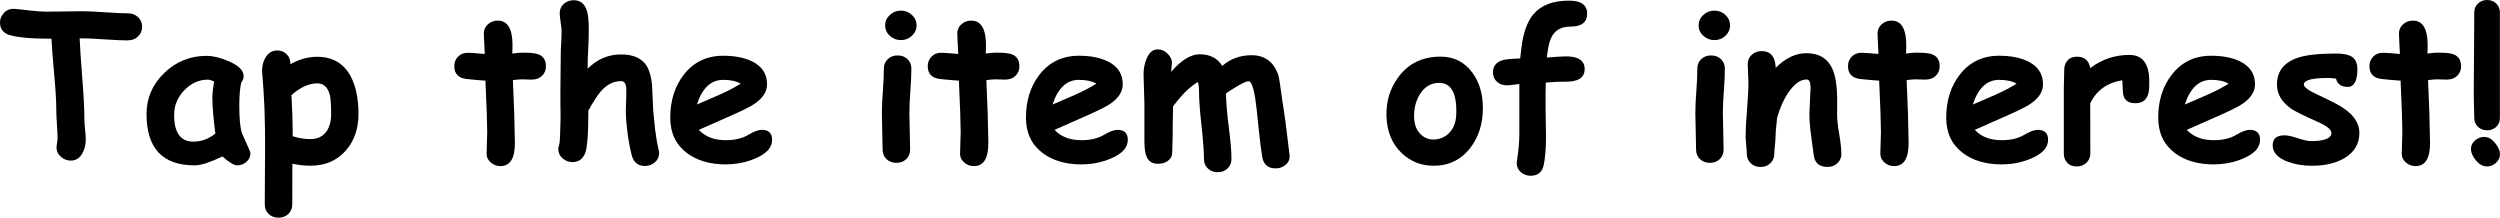 <?xml version="1.0" encoding="UTF-8"?>
<svg id="_レイヤー_2" data-name="レイヤー 2" xmlns="http://www.w3.org/2000/svg" viewBox="0 0 478.07 41.63">
  <g id="_レイヤー_1-2" data-name="レイヤー 1">
    <g>
      <path d="m24.49,7.73c-.99,0-2.53-.07-4.63-.21-2.02-.14-3.56-.2-4.63-.19.05,1.45.22,4.02.51,7.73.27,3.28.4,5.87.4,7.77,0,.43.04,1.07.13,1.92.09.85.13,1.49.13,1.92,0,.95-.2,1.81-.61,2.57-.52.98-1.26,1.47-2.23,1.47-.7,0-1.31-.22-1.85-.67-.6-.5-.9-1.12-.9-1.87,0-.18.03-.45.1-.81.06-.36.1-.64.1-.83,0-.58-.04-1.47-.12-2.65-.08-1.18-.12-2.07-.12-2.67,0-1.7-.13-4-.4-6.91-.3-3.34-.48-5.64-.53-6.91h-.99c-2.83,0-5.08-.2-6.74-.61-1.41-.34-2.11-1.17-2.11-2.49,0-.65.23-1.23.69-1.75.53-.62,1.23-.9,2.09-.84.44.03,1.45.13,3.03.32,1.26.14,2.27.21,3.05.21s1.93-.01,3.48-.04c1.54-.02,2.7-.04,3.48-.04.96,0,2.41.07,4.34.2,1.93.13,3.38.2,4.34.2.76,0,1.4.25,1.91.74.51.49.77,1.1.77,1.83s-.26,1.34-.77,1.84c-.51.5-1.15.75-1.91.75Z"/>
      <path d="m45.32,31.61c-.58,0-1.51-.56-2.78-1.69-1.17.56-2.2.98-3.08,1.27-.89.29-1.64.43-2.27.43-3.06,0-5.35-.82-6.88-2.46-1.53-1.64-2.29-4.09-2.29-7.35,0-3.06,1.13-5.68,3.39-7.86,2.26-2.18,4.96-3.27,8.11-3.27,1.21,0,2.6.34,4.19,1.02,1.92.82,2.88,1.77,2.88,2.85,0,.45-.15.85-.44,1.19-.13.5-.23,1.13-.29,1.9-.07.76-.1,1.65-.1,2.67,0,2.4.17,4.13.51,5.18.04.11.33.77.88,1.96.5,1.08.74,1.7.74,1.85,0,.67-.26,1.22-.77,1.66-.51.44-1.11.66-1.78.66Zm-4.72-12.85c0-.41.03-.87.09-1.4.06-.53.14-1.11.26-1.76-.25-.13-.48-.22-.68-.28-.2-.06-.36-.09-.5-.09-1.73,0-3.24.68-4.53,2.03-1.29,1.35-1.94,2.92-1.94,4.69s.3,2.98.91,3.84c.61.86,1.52,1.29,2.74,1.29.79,0,1.53-.13,2.24-.39.7-.26,1.37-.64,1.99-1.15-.38-3.02-.57-5.28-.57-6.78Z"/>
      <path d="m59.36,31.69c-1.09,0-2.24-.13-3.45-.38l-.02,7.77c0,.74-.25,1.35-.74,1.83s-1.12.72-1.89.72-1.39-.24-1.89-.72-.74-1.09-.74-1.83c0-.6.01-2.96.04-7.1.03-3.07.03-5.58,0-7.52-.04-2.74-.13-5.1-.27-7.08-.19-2.73-.29-3.98-.29-3.75,0-1.05.23-1.96.7-2.7.55-.85,1.28-1.28,2.21-1.28.71,0,1.31.24,1.79.72.48.48.72,1.06.72,1.73l-.02.19c.85-.48,1.7-.84,2.56-1.08.86-.23,1.72-.35,2.58-.35,2.92,0,5.05,1.24,6.4,3.71,1,1.87,1.5,4.29,1.5,7.26,0,2.78-.79,5.08-2.38,6.91-1.7,1.97-3.98,2.95-6.84,2.95Zm1.31-15.75c-.8,0-1.61.19-2.44.56-.83.38-1.66.94-2.49,1.69.15,2.62.23,5.24.23,7.86,1.13.37,2.26.55,3.39.55,1.31,0,2.31-.46,3.01-1.39.63-.84.95-1.97.95-3.39,0-1.71-.08-2.9-.23-3.56-.37-1.55-1.17-2.32-2.42-2.32Z"/>
      <path d="m101.77,15.23c-.27,0-.58,0-.94-.03-.36-.02-.68-.03-.94-.03-.52,0-1.12.05-1.81.15.23,5.13.34,8.48.34,10.05,0,.17,0,.47.02.92.01.45.02.82.02,1.09,0,2.92-.92,4.38-2.76,4.38-.7,0-1.3-.22-1.81-.65-.56-.46-.84-1.03-.84-1.71,0-.46.02-1.14.06-2.06s.06-1.6.06-2.06c0-1.54-.11-4.82-.34-9.86-.79-.04-1.98-.14-3.57-.31-1.59-.17-2.39-.99-2.39-2.47,0-.71.24-1.31.72-1.81.48-.5,1.1-.74,1.87-.74.47,0,1.55.08,3.24.23-.01-.41-.04-1.08-.1-2.02-.05-.81-.08-1.44-.08-1.88,0-.71.26-1.3.78-1.77s1.15-.71,1.89-.71c1.88,0,2.82,1.58,2.82,4.74l-.04,1.56c.79-.11,1.43-.17,1.92-.17,1.46,0,2.46.09,2.99.29,1.02.36,1.52,1.13,1.52,2.32,0,.72-.25,1.33-.74,1.81s-1.12.72-1.89.72Z"/>
      <path d="m112.35,13.14c.93-.91,1.92-1.6,2.98-2.05,1.06-.45,2.19-.68,3.4-.68,2.17,0,3.73.61,4.68,1.83.71.91,1.14,2.32,1.29,4.21.06,1.56.13,3.13.21,4.7.2,2.04.33,3.29.38,3.73.18,1.41.39,2.64.65,3.69.06.27.1.5.1.71,0,.71-.27,1.3-.81,1.76-.54.46-1.17.7-1.89.7-1.28,0-2.11-.63-2.49-1.9-.3-1.03-.58-2.48-.84-4.34-.23-1.79-.34-3.26-.34-4.42,0-.32.02-.8.05-1.44.03-.64.05-1.12.05-1.44,0-.94-.01-1.48-.04-1.64-.11-.7-.44-1.05-.99-1.05-1.41,0-2.69.65-3.83,1.94-.58.65-1.38,1.88-2.4,3.69,0,4.6-.22,7.36-.67,8.3-.5,1.04-1.28,1.56-2.36,1.56-.71,0-1.34-.24-1.89-.71-.55-.48-.83-1.06-.83-1.76,0-.24.07-.58.21-1.01.09-.28.17-1.99.23-5.14-.06-2.55-.05-6.8.04-12.74l.04-.63c.08-1.5.11-2.5.11-3.01,0-.39-.06-.97-.18-1.74-.12-.77-.18-1.35-.18-1.74,0-.72.26-1.32.78-1.78.52-.46,1.15-.7,1.89-.7,1.26,0,2.1.67,2.53,2.02.24.76.36,1.93.36,3.5,0,1.27-.04,2.56-.11,3.87-.08,1.25-.11,2.48-.11,3.7Z"/>
      <path d="m138.82,31.44c-3.03,0-5.52-.72-7.45-2.17-2.13-1.6-3.2-3.85-3.2-6.76,0-3.21.84-5.93,2.53-8.15,1.88-2.46,4.41-3.7,7.6-3.7,2.21,0,4.04.36,5.5,1.07,1.92.94,2.88,2.4,2.88,4.38,0,1.4-.78,2.63-2.34,3.71-.71.5-2.14,1.22-4.28,2.17l-6.42,2.84c.61.66,1.35,1.16,2.21,1.49s1.85.49,2.97.49c1.7,0,3.14-.35,4.32-1.05,1.05-.62,1.9-.93,2.53-.93,1.32,0,1.98.64,1.98,1.92,0,1.45-1.06,2.63-3.18,3.54-1.78.76-3.66,1.14-5.66,1.14Zm-.51-16.17c-1.18,0-2.19.39-3.03,1.18-.84.79-1.51,1.97-2.02,3.54,1.43-.62,2.86-1.24,4.28-1.85,1.71-.77,3.08-1.49,4.09-2.15-.85-.48-1.96-.72-3.33-.72Z"/>
      <path d="m173.9,21.63c0,.72.02,1.89.07,3.49.04,1.6.07,2.76.07,3.49s-.25,1.34-.74,1.82c-.5.48-1.12.71-1.89.71s-1.39-.24-1.89-.71c-.5-.48-.74-1.08-.74-1.82s-.02-1.89-.07-3.49c-.04-1.6-.07-2.76-.07-3.49,0-1.13.06-2.54.19-4.25s.19-3.12.19-4.25c0-.74.25-1.34.74-1.82.5-.48,1.12-.71,1.89-.71s1.39.24,1.89.71c.5.48.74,1.08.74,1.82,0,1.13-.06,2.54-.19,4.25s-.19,3.12-.19,4.25Zm-1.62-13.96c-.81,0-1.52-.27-2.11-.82-.6-.54-.9-1.21-.9-2s.3-1.45.9-2,1.3-.82,2.11-.82,1.51.27,2.1.82c.59.55.89,1.21.89,2s-.3,1.45-.89,2c-.59.55-1.29.82-2.1.82Z"/>
      <path d="m192.31,15.23c-.27,0-.58,0-.94-.03-.36-.02-.68-.03-.94-.03-.52,0-1.12.05-1.81.15.23,5.13.34,8.48.34,10.05,0,.17,0,.47.02.92.01.45.02.82.02,1.09,0,2.92-.92,4.38-2.76,4.38-.7,0-1.3-.22-1.81-.65-.56-.46-.84-1.03-.84-1.71,0-.46.02-1.14.06-2.06s.06-1.6.06-2.06c0-1.54-.11-4.82-.34-9.86-.79-.04-1.98-.14-3.57-.31-1.59-.17-2.39-.99-2.39-2.47,0-.71.24-1.31.72-1.81.48-.5,1.1-.74,1.87-.74.47,0,1.55.08,3.24.23-.01-.41-.04-1.08-.1-2.02-.05-.81-.08-1.44-.08-1.88,0-.71.26-1.3.78-1.77s1.15-.71,1.89-.71c1.88,0,2.82,1.58,2.82,4.74l-.04,1.56c.79-.11,1.43-.17,1.92-.17,1.46,0,2.46.09,2.99.29,1.02.36,1.52,1.13,1.52,2.32,0,.72-.25,1.33-.74,1.81s-1.12.72-1.89.72Z"/>
      <path d="m206.84,31.44c-3.03,0-5.52-.72-7.45-2.17-2.13-1.6-3.2-3.85-3.2-6.76,0-3.21.84-5.93,2.53-8.15,1.88-2.46,4.41-3.7,7.6-3.7,2.21,0,4.04.36,5.5,1.07,1.92.94,2.88,2.4,2.88,4.38,0,1.4-.78,2.63-2.34,3.71-.71.5-2.14,1.22-4.28,2.17l-6.42,2.84c.61.66,1.35,1.16,2.21,1.49s1.85.49,2.97.49c1.7,0,3.14-.35,4.32-1.05,1.05-.62,1.9-.93,2.53-.93,1.32,0,1.98.64,1.98,1.92,0,1.45-1.06,2.63-3.18,3.54-1.78.76-3.66,1.14-5.66,1.14Zm-.51-16.17c-1.18,0-2.19.39-3.03,1.18-.84.79-1.51,1.97-2.02,3.54,1.43-.62,2.86-1.24,4.28-1.85,1.71-.77,3.08-1.49,4.09-2.15-.85-.48-1.96-.72-3.33-.72Z"/>
      <path d="m223.98,13.71c1.92-2.22,3.73-3.33,5.45-3.33,1.96,0,3.39.74,4.3,2.23.77-.69,1.63-1.2,2.57-1.54s1.96-.51,3.05-.51c2.49,0,4.18,1.24,5.07,3.71.18.51.45,2.23.82,5.16.36,2.06.81,5.48,1.37,10.28.05.72-.2,1.32-.74,1.79-.55.47-1.19.7-1.92.7-1.46,0-2.32-.72-2.57-2.17-.23-1.31-.46-3.15-.7-5.54-.25-2.62-.46-4.47-.63-5.56-.34-2.27-.78-3.41-1.31-3.41-.29,0-.96.29-2,.88s-1.8,1.09-2.29,1.5c0,1.45.17,3.53.51,6.25.36,2.78.53,4.86.53,6.25,0,.72-.25,1.33-.74,1.81s-1.12.72-1.89.72-1.39-.24-1.89-.72-.74-1.08-.74-1.81c0-1.45-.16-3.58-.47-6.39-.31-2.81-.47-4.94-.47-6.39,0-.81-.07-1.46-.21-1.94-1.47.85-2.95,2.27-4.44,4.25-.06.09-.17.22-.32.4-.05,2.56-.08,4.58-.08,6.04,0,.36-.01.83-.04,1.44-.03.6-.04,1.05-.04,1.34,0,.69-.28,1.22-.84,1.62-.51.37-1.14.55-1.89.55-1.08,0-1.81-.47-2.19-1.41-.27-.63-.4-1.64-.4-3.03v-7.08c0-.63-.03-1.56-.08-2.79-.05-1.22-.08-2.15-.08-2.79,0-1.13.2-2.15.61-3.07.5-1.14,1.19-1.71,2.09-1.71.71,0,1.35.28,1.9.83.56.55.84,1.16.84,1.82,0-.27-.06.28-.17,1.64Z"/>
      <path d="m274.1,31.69c-2.35,0-4.37-.81-6.06-2.42-1.85-1.76-2.82-4.12-2.91-7.06-.09-2.81.68-5.31,2.3-7.5,1.93-2.59,4.61-3.88,8.06-3.88,2.54,0,4.56,1.02,6.06,3.05,1.35,1.83,2.02,4.09,2.02,6.8,0,2.95-.79,5.46-2.36,7.54-1.76,2.32-4.13,3.48-7.1,3.48Zm1.14-15.84c-1.56-.01-2.79.7-3.69,2.13-.76,1.21-1.14,2.62-1.14,4.23,0,1.52.43,2.69,1.29,3.5.69.65,1.49.97,2.4.97,1.1,0,2.06-.37,2.88-1.12.93-.88,1.42-2.06,1.49-3.56.17-4.09-.91-6.14-3.22-6.15Z"/>
      <path d="m295.81,11.01c1.7-.15,2.92-.23,3.66-.23,2.37,0,3.56.81,3.56,2.44s-1.26,2.47-3.79,2.4c-.8-.02-2.01.03-3.64.17-.05,1.35-.06,3.06-.04,5.14.05,3,.08,4.7.08,5.12,0,2.32-.15,4.17-.44,5.52-.29,1.36-1.13,2.04-2.51,2.04-.71,0-1.33-.23-1.86-.69s-.79-1.04-.79-1.73c0-.17.01-.32.04-.48.3-1.82.46-3.52.46-5.12v-9.52c-.23.01-.65.06-1.26.15-.48.06-.85.1-1.1.1-.77,0-1.42-.23-1.92-.68-.51-.45-.76-1.06-.76-1.82,0-1.18.62-1.96,1.87-2.32.56-.16,1.67-.27,3.33-.32.01-.23.1-.95.25-2.15.36-2.83,1.12-4.94,2.3-6.32,1.47-1.73,3.73-2.59,6.78-2.59,2.32,0,3.48.83,3.48,2.49s-1.08,2.48-3.24,2.48c-1.54,0-2.65.54-3.35,1.62-.52.8-.87,2.05-1.05,3.75l-.06.55Z"/>
      <path d="m329.46,21.63c0,.72.02,1.89.07,3.49.04,1.6.07,2.76.07,3.49s-.25,1.34-.74,1.82c-.5.48-1.12.71-1.89.71s-1.39-.24-1.89-.71c-.5-.48-.74-1.08-.74-1.82s-.02-1.89-.07-3.49c-.04-1.6-.07-2.76-.07-3.49,0-1.13.06-2.54.19-4.25s.19-3.12.19-4.25c0-.74.25-1.34.74-1.82.5-.48,1.12-.71,1.89-.71s1.39.24,1.89.71c.5.48.74,1.08.74,1.82,0,1.13-.06,2.54-.19,4.25s-.19,3.12-.19,4.25Zm-1.62-13.96c-.81,0-1.52-.27-2.11-.82-.6-.54-.9-1.21-.9-2s.3-1.45.9-2,1.3-.82,2.11-.82,1.51.27,2.1.82c.59.55.89,1.21.89,2s-.3,1.45-.89,2c-.59.55-1.29.82-2.1.82Z"/>
      <path d="m349.44,31.92c-1.56,0-2.43-.77-2.61-2.3-.18-1.31-.36-2.62-.53-3.94-.19-1.4-.29-2.71-.29-3.94,0-.33.02-.89.07-1.7.04-.8.07-1.36.07-1.69,0-.09.01-.31.04-.68.03-.36.04-.66.04-.89,0-1.05-.25-1.58-.76-1.58-1.09,0-2.15.7-3.2,2.1-1.05,1.4-1.86,3.17-2.46,5.32-.02.43-.08,1-.16,1.72-.07.59-.11,1.16-.11,1.72,0,.36-.04.91-.12,1.65-.08.74-.12,1.28-.12,1.65,0,.74-.25,1.36-.75,1.84-.5.49-1.13.73-1.89.73s-1.39-.24-1.89-.73c-.5-.49-.74-1.1-.74-1.83,0-.36-.04-.91-.11-1.64s-.11-1.28-.11-1.64c0-1.24.09-2.97.27-5.18s.27-3.94.27-5.18c0-.39-.02-.97-.07-1.74-.04-.77-.07-1.34-.07-1.72,0-.72.26-1.32.77-1.79.51-.47,1.15-.71,1.9-.71,1.66,0,2.55,1,2.67,2.99l.02.21c1.85-1.87,3.81-2.8,5.87-2.8,2.4,0,4.06,1,4.97,3.01.61,1.35.91,3.36.91,6.04v1.35c-.01.58-.02,1-.02,1.24,0,.99.14,2.27.41,3.83.27,1.56.41,2.83.41,3.81,0,.71-.25,1.3-.76,1.77s-1.14.7-1.89.7Z"/>
      <path d="m368.29,15.23c-.27,0-.58,0-.94-.03-.36-.02-.68-.03-.94-.03-.52,0-1.12.05-1.81.15.23,5.13.34,8.48.34,10.05,0,.17,0,.47.02.92.01.45.02.82.02,1.09,0,2.92-.92,4.38-2.76,4.38-.7,0-1.3-.22-1.81-.65-.56-.46-.84-1.03-.84-1.71,0-.46.02-1.14.06-2.06s.06-1.6.06-2.06c0-1.54-.11-4.82-.34-9.86-.79-.04-1.98-.14-3.57-.31-1.59-.17-2.39-.99-2.39-2.47,0-.71.24-1.31.72-1.81.48-.5,1.1-.74,1.87-.74.47,0,1.55.08,3.24.23-.01-.41-.04-1.08-.1-2.02-.05-.81-.08-1.44-.08-1.88,0-.71.26-1.3.78-1.77s1.15-.71,1.89-.71c1.88,0,2.82,1.58,2.82,4.74l-.04,1.56c.79-.11,1.43-.17,1.92-.17,1.46,0,2.46.09,2.99.29,1.02.36,1.52,1.13,1.52,2.32,0,.72-.25,1.33-.74,1.81s-1.12.72-1.89.72Z"/>
      <path d="m382.82,31.44c-3.03,0-5.52-.72-7.45-2.17-2.13-1.6-3.2-3.85-3.2-6.76,0-3.21.84-5.93,2.53-8.15,1.88-2.46,4.41-3.7,7.6-3.7,2.21,0,4.04.36,5.5,1.07,1.92.94,2.88,2.4,2.88,4.38,0,1.4-.78,2.63-2.34,3.71-.71.5-2.14,1.22-4.28,2.17l-6.42,2.84c.61.66,1.35,1.16,2.21,1.49s1.85.49,2.97.49c1.7,0,3.14-.35,4.32-1.05,1.05-.62,1.9-.93,2.53-.93,1.32,0,1.98.64,1.98,1.92,0,1.45-1.06,2.63-3.18,3.54-1.78.76-3.66,1.14-5.66,1.14Zm-.51-16.17c-1.18,0-2.19.39-3.03,1.18-.84.79-1.51,1.97-2.02,3.54,1.43-.62,2.86-1.24,4.28-1.85,1.71-.77,3.08-1.49,4.09-2.15-.85-.48-1.96-.72-3.33-.72Z"/>
      <path d="m410.99,16.83c-.11,1.94-1,2.91-2.65,2.91s-2.4-.83-2.4-2.48l-.1-1.92c-2.86.46-4.9,1.92-6.13,4.4l.02,9.58c0,.72-.25,1.32-.74,1.8-.5.48-1.12.71-1.89.71s-1.4-.25-1.83-.76c-.41-.46-.61-1.04-.61-1.75v-12.47c0-.39.01-.98.04-1.76.03-.78.04-1.37.04-1.76,0-.71.21-1.3.64-1.78.42-.48,1.03-.71,1.82-.71,1.41,0,2.25.72,2.51,2.17,2.25-1.68,4.74-2.51,7.48-2.51,2.54,0,3.81,1.69,3.81,5.07,0,.65,0,1.07-.02,1.28Z"/>
      <path d="m423.36,31.44c-3.03,0-5.52-.72-7.45-2.17-2.13-1.6-3.2-3.85-3.2-6.76,0-3.21.84-5.93,2.53-8.15,1.88-2.46,4.41-3.7,7.6-3.7,2.21,0,4.04.36,5.5,1.07,1.92.94,2.88,2.4,2.88,4.38,0,1.4-.78,2.63-2.34,3.71-.71.5-2.14,1.22-4.28,2.17l-6.42,2.84c.61.66,1.35,1.16,2.21,1.49s1.85.49,2.97.49c1.7,0,3.14-.35,4.32-1.05,1.05-.62,1.9-.93,2.53-.93,1.32,0,1.98.64,1.98,1.92,0,1.45-1.06,2.63-3.18,3.54-1.78.76-3.66,1.14-5.66,1.14Zm-.51-16.17c-1.18,0-2.19.39-3.03,1.18-.84.79-1.51,1.97-2.02,3.54,1.43-.62,2.86-1.24,4.28-1.85,1.71-.77,3.08-1.49,4.09-2.15-.85-.48-1.96-.72-3.33-.72Z"/>
      <path d="m448.98,16.62c-1.26,0-2.01-.53-2.27-1.58-.51-.09-1.03-.13-1.56-.13-3.06,0-4.59.42-4.59,1.26,0,.5.92,1.16,2.76,2,2.51,1.16,4.21,2.06,5.1,2.7,1.84,1.33,2.76,2.84,2.76,4.51,0,2.18-1.02,3.84-3.05,4.97-1.64.9-3.65,1.35-6.04,1.35-1.69,0-3.23-.26-4.63-.78-1.9-.71-2.86-1.76-2.86-3.14,0-1.27.76-1.9,2.27-1.9.58,0,1.43.18,2.53.55,1.1.37,1.96.55,2.55.55,2.58,0,3.87-.52,3.88-1.56,0-.65-.9-1.36-2.69-2.15-2.62-1.16-4.29-1.99-5.03-2.5-1.79-1.26-2.69-2.79-2.69-4.59,0-2.55,1.35-4.27,4.06-5.16,1.59-.52,4-.78,7.24-.78,1.27,0,2.21.17,2.82.49.84.45,1.26,1.26,1.26,2.46,0,2.29-.62,3.43-1.85,3.43Z"/>
      <path d="m468,15.23c-.27,0-.58,0-.94-.03-.36-.02-.68-.03-.94-.03-.52,0-1.12.05-1.81.15.23,5.13.34,8.48.34,10.05,0,.17,0,.47.02.92.01.45.02.82.02,1.09,0,2.92-.92,4.38-2.76,4.38-.7,0-1.3-.22-1.81-.65-.56-.46-.84-1.03-.84-1.71,0-.46.02-1.14.06-2.06s.06-1.6.06-2.06c0-1.54-.11-4.82-.34-9.86-.79-.04-1.98-.14-3.57-.31-1.59-.17-2.39-.99-2.39-2.47,0-.71.24-1.31.72-1.81.48-.5,1.1-.74,1.87-.74.47,0,1.55.08,3.24.23-.01-.41-.04-1.08-.1-2.02-.05-.81-.08-1.44-.08-1.88,0-.71.26-1.3.78-1.77s1.15-.71,1.89-.71c1.88,0,2.82,1.58,2.82,4.74l-.04,1.56c.79-.11,1.43-.17,1.92-.17,1.46,0,2.46.09,2.99.29,1.02.36,1.52,1.13,1.52,2.32,0,.72-.25,1.33-.74,1.81s-1.12.72-1.89.72Z"/>
      <path d="m475.54,31.82c-.76,0-1.47-.41-2.13-1.22-.6-.75-.9-1.45-.9-2.09s.26-1.21.78-1.66,1.11-.67,1.77-.67c.76,0,1.47.41,2.11,1.22.6.75.9,1.44.9,2.08s-.26,1.2-.77,1.66c-.51.46-1.1.69-1.76.69Zm.06-6.91c-.71,0-1.3-.22-1.76-.67s-.69-1-.69-1.68c0-.5-.02-1.23-.05-2.22-.03-.98-.05-1.72-.05-2.22,0-1.75.02-4.38.05-7.88.03-3.5.05-6.13.05-7.88,0-.67.23-1.23.7-1.68.47-.45,1.05-.68,1.75-.68s1.28.23,1.75.68c.47.45.7,1.01.7,1.68v20.21c0,.67-.23,1.23-.69,1.68-.46.44-1.05.67-1.76.67Z"/>
    </g>
  </g>
</svg>